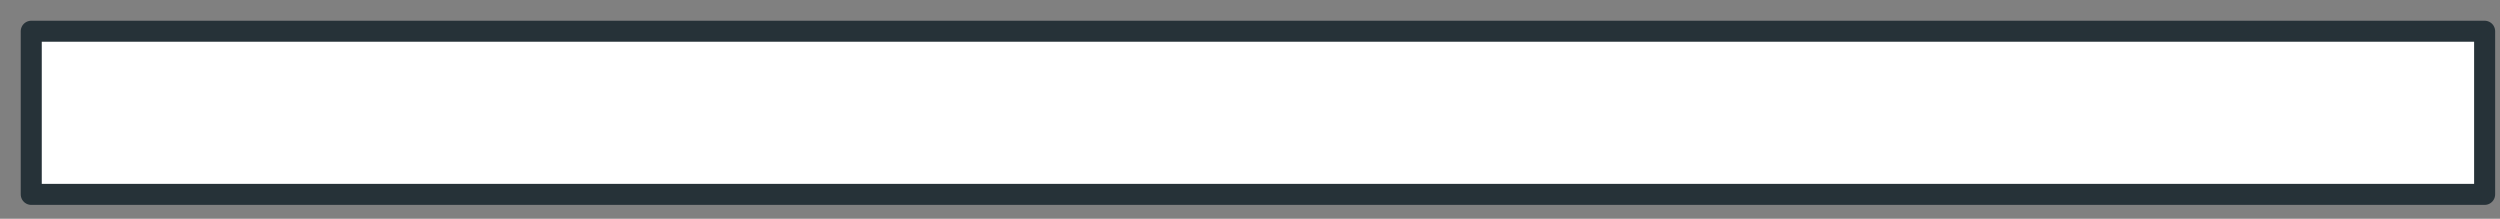 <?xml version="1.0" encoding="utf-8"?>
<svg xmlns="http://www.w3.org/2000/svg" fill="none" height="100%" overflow="visible" preserveAspectRatio="none" style="display: block;" viewBox="0 0 80 7" width="100%">
<rect x="0" y="0" width="80" height="7" fill="#808080" stroke="none"/>
<path d="M79.508 1H1V6.22H79.508V1Z" fill="white" id="Vector" stroke="#263238" stroke-linecap="round" stroke-linejoin="round" stroke-miterlimit="10" stroke-width="0.673"/>
</svg>